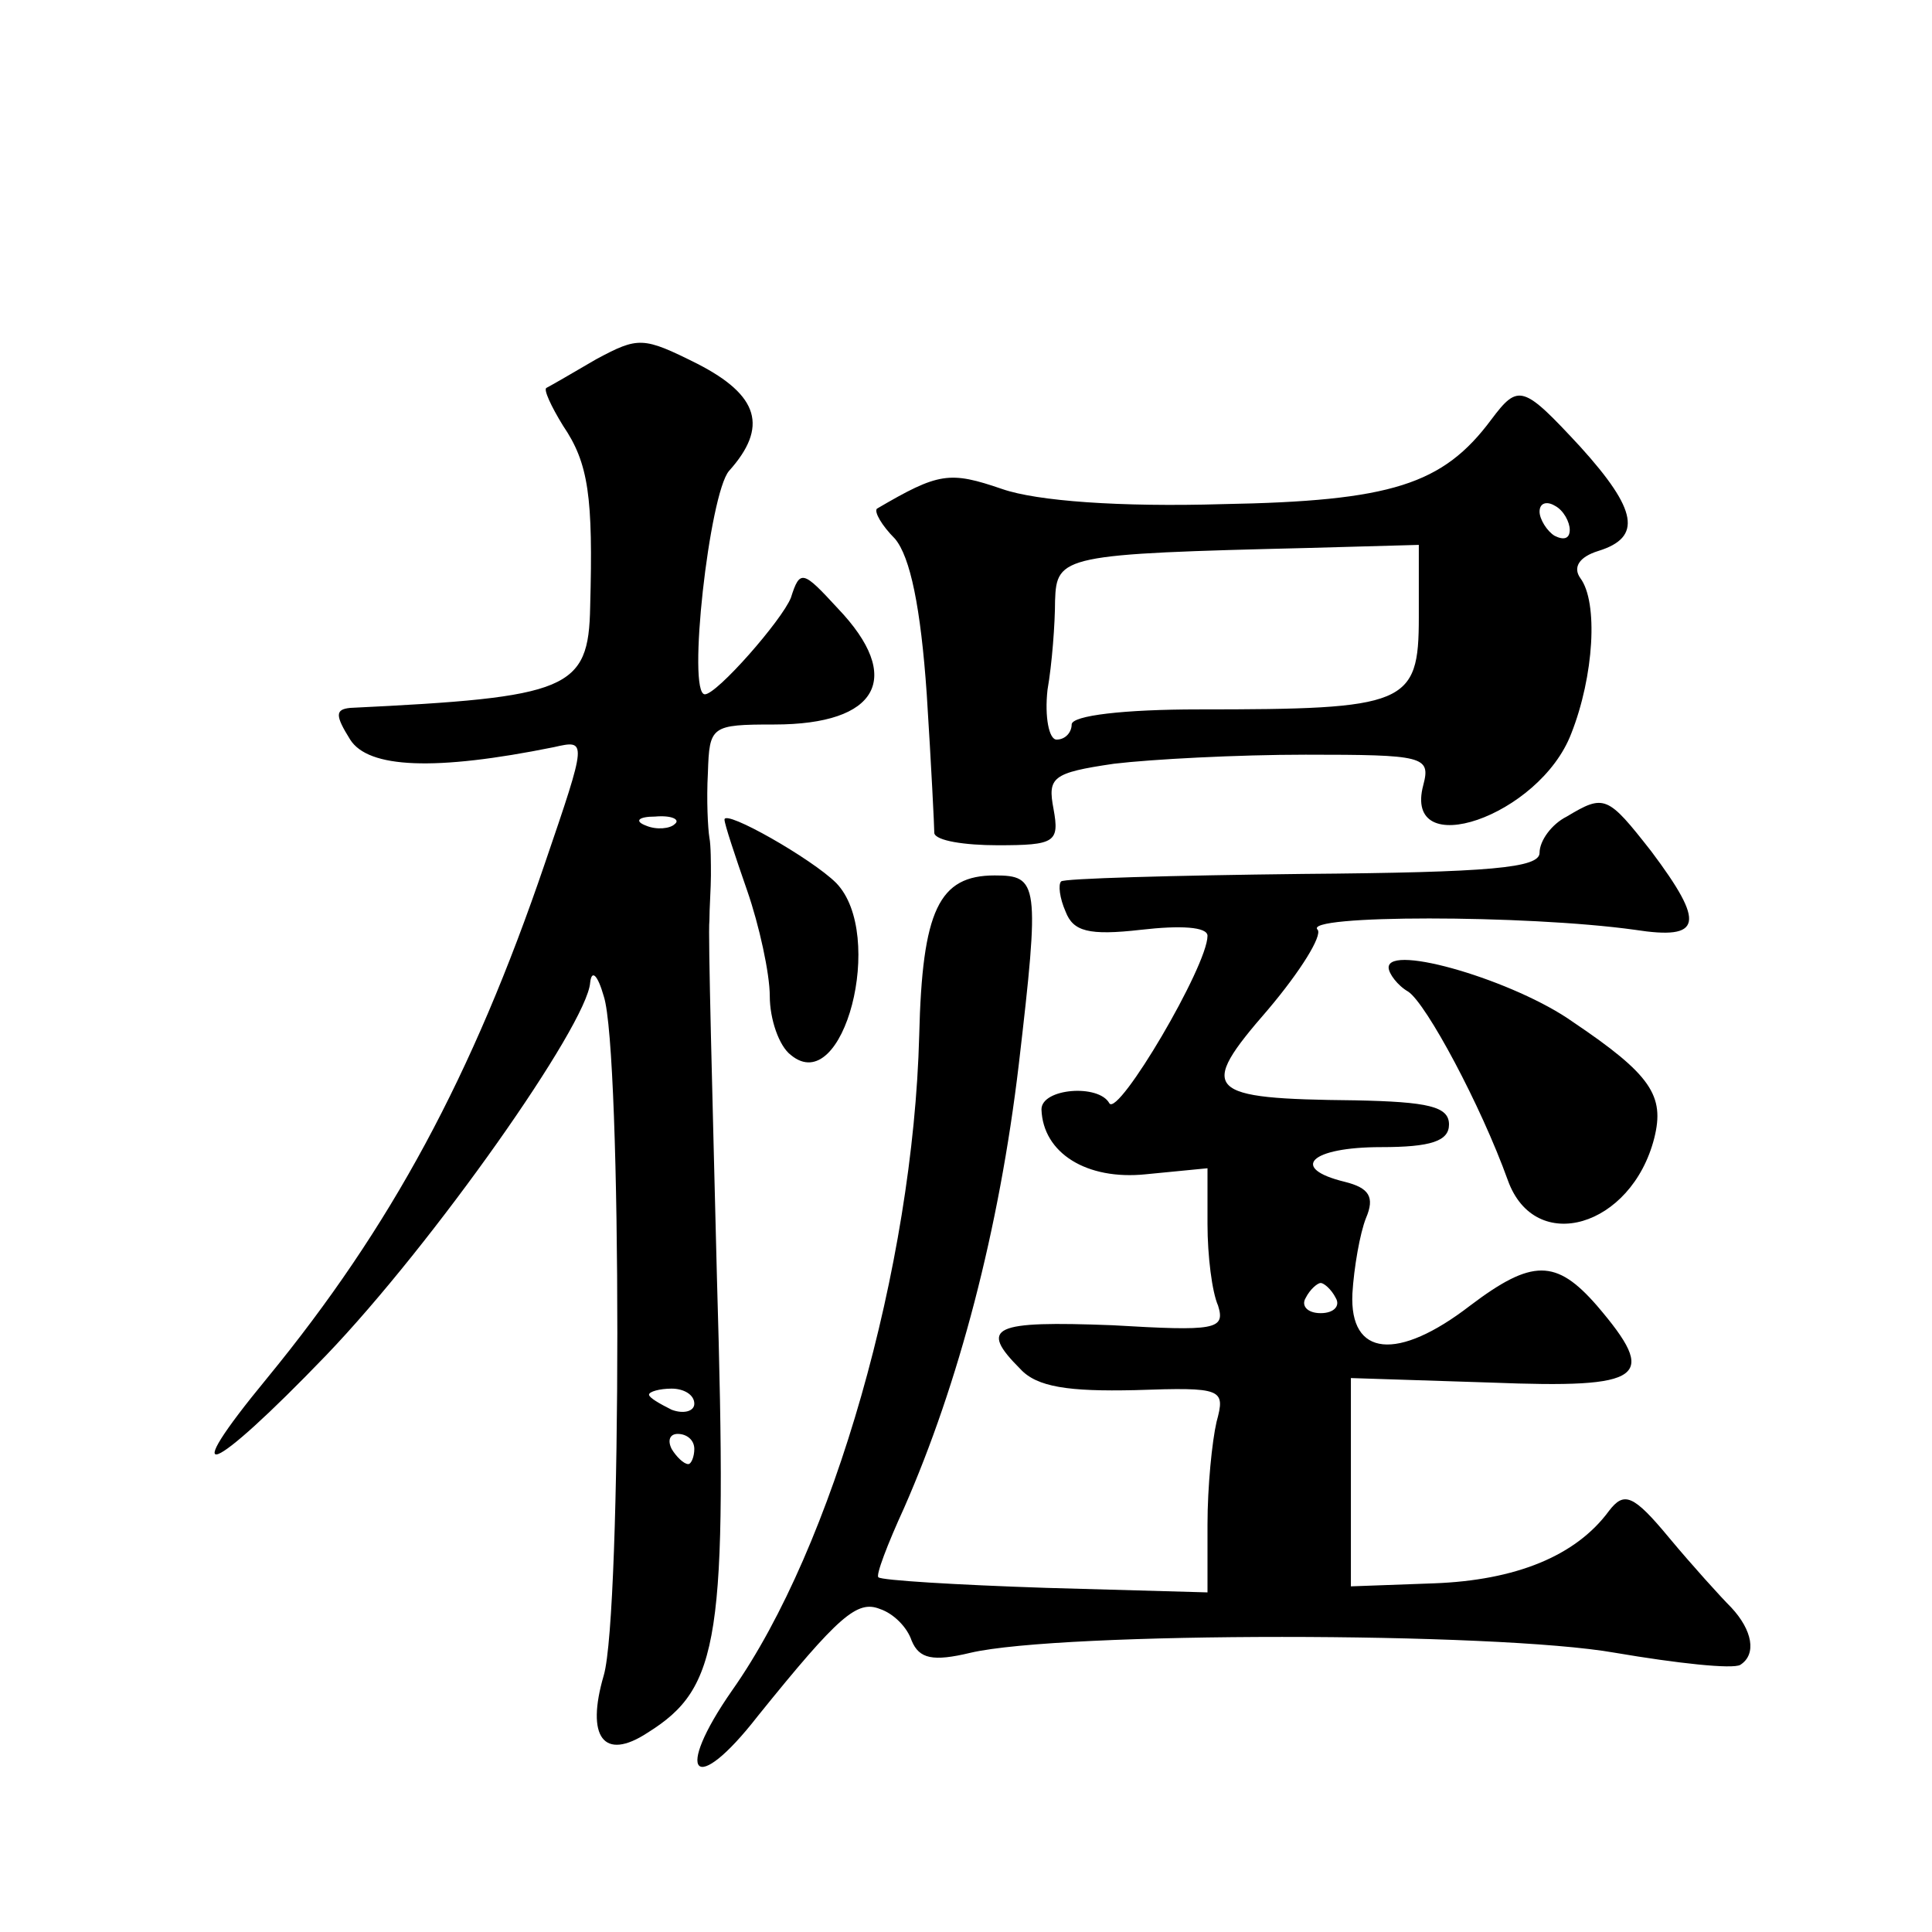 <?xml version="1.0" standalone="no"?>
<!DOCTYPE svg PUBLIC "-//W3C//DTD SVG 20010904//EN"
 "http://www.w3.org/TR/2001/REC-SVG-20010904/DTD/svg10.dtd">
<svg version="1.0" xmlns="http://www.w3.org/2000/svg"
 width="128pt" height="128pt" viewBox="0 0 128 128"
 preserveAspectRatio="xMidYMid meet">
<g transform="translate(0,128) scale(0.1,-0.1)"
fill="#0" stroke="none">
<path d="M395 1042 c-17 -10 -31 -18 -33 -19 -2 -1 3 -12 11 -25 17 -25 20 -47
18 -120 -1 -55 -14 -60 -159 -67 -10 -1 -10 -5 0 -21 12 -19 56 -21 135 -5 22 5
22 5 -6 -77 -48 -141 -102 -241 -184 -341 -61 -74 -38 -65 39 15 71 74 173 219
175 247 1 9 5 5 9 -9 12 -36 12 -409 0 -450 -12 -41 0 -57 29 -38 48 30 53 62 46
301 -3 122 -6 229 -5 237 0 8 1 22 1 30 0 8 0 20 -1 25 -1 6 -2 25 -1 43 1 31 2
32 44 32 69 0 86 31 42 77 -23 25 -25 26 -31 7 -6 -15 -49 -64 -57 -64 -12 0 3
133 16 148 26 29 20 50 -21 71 -36 18 -39 18 -67 3z m52 -308 c-3 -3 -12 -4 -19
-1 -8 3 -5 6 6 6 11 1 17 -2 13 -5z m13 -384 c0 -5 -7 -7 -15 -4 -8 4 -15 8 -15
10 0 2 7 4 15 4 8 0 15 -4 15 -10z m0 -30 c0 -5 -2 -10 -4 -10 -3 0 -8 5 -11 10
-3 6 -1 10 4 10 6 0 11 -4 11 -10z M988 1002 c-32 -43 -66 -54 -178 -56 -68 -2
-123 2 -146 10 -35 12 -42 11 -83 -13 -2 -2 3 -11 12 -20 10 -12 17 -45 21 -103
3 -47 5 -88 5 -92 1 -5 20 -8 42 -8 38 0 41 2 37 24 -4 21 -1 24 40 30 25 3 82
6 127 6 78 0 83 -1 78 -20 -14 -52 77 -21 98 34 15 38 18 87 6 103 -5 7 -1 14 12
18 29 9 26 27 -12 69 -38 41 -41 42 -59 18z m52 -73 c0 -6 -4 -7 -10 -4 -5 3 -10
11 -10 16 0 6 5 7 10 4 6 -3 10 -11 10 -16z m-100 -58 c0 -58 -8 -61 -146 -61 -49
0 -84 -4 -84 -10 0 -5 -4 -10 -10 -10 -5 0 -8 15 -6 33 3 17 5 44 5 59 1 30 5 31
169 35 l72 2 0 -48z M1038 739 c-10 -5 -18 -16 -18 -24 0 -10 -32 -13 -157 -14
-86 -1 -159 -3 -160 -5 -2 -2 -1 -11 3 -20 5 -13 15 -16 50 -12 26 3 44 2 44 -4
0 -20 -59 -120 -65 -111 -7 13 -45 10 -45 -4 1 -29 30 -47 69 -43 l41 4 0 -37 c0
-21 3 -45 7 -54 5 -16 -2 -17 -70 -13 -79 3 -89 -1 -61 -29 11 -12 32 -15 76 -14
58 2 60 1 54 -21 -3 -13 -6 -43 -6 -68 l0 -45 -107 3 c-60 2 -109 5 -111 7 -2 1
6 22 17 46 36 82 63 184 76 294 14 120 13 125 -16 125 -37 0 -48 -23 -50 -106 -4
-153 -57 -339 -124 -434 -39 -56 -25 -71 17 -17 54 67 66 77 81 71 9 -3 18 -12
21 -21 5 -12 14 -14 39 -8 60 14 348 14 427 0 41 -7 78 -11 83 -8 11 7 8 23 -6
38 -7 7 -26 28 -41 46 -24 29 -30 31 -40 18 -22 -30 -62 -46 -116 -48 l-55 -2 0
69 0 69 93 -3 c102 -4 111 3 70 51 -27 31 -43 31 -84 0 -48 -37 -80 -34 -78 8 1
17 5 40 9 50 6 14 2 20 -14 24 -37 9 -23 23 24 23 33 0 45 4 45 15 0 12 -14 15
-62 16 -100 1 -105 6 -58 60 22 26 36 49 33 53 -11 10 138 10 210 0 45 -7 47 4
11 52 -29 37 -31 38 -56 23z m-153 -319 c3 -5 -1 -10 -10 -10 -9 0 -13 5 -10 10
3 6 8 10 10 10 2 0 7 -4 10 -10z M480 737 c0 -3 7 -24 15 -47 8 -23 15 -55 15 -70
0 -15 6 -33 14 -39 35 -29 63 80 30 114 -16 16 -74 49 -74 42z M920 639 c0 -4 6
-12 13 -16 12 -8 48 -75 66 -125 18 -50 82 -31 97 28 7 28 -2 42 -54 77 -38 27
-122 52 -122 36z"/>
</g>
</svg>
